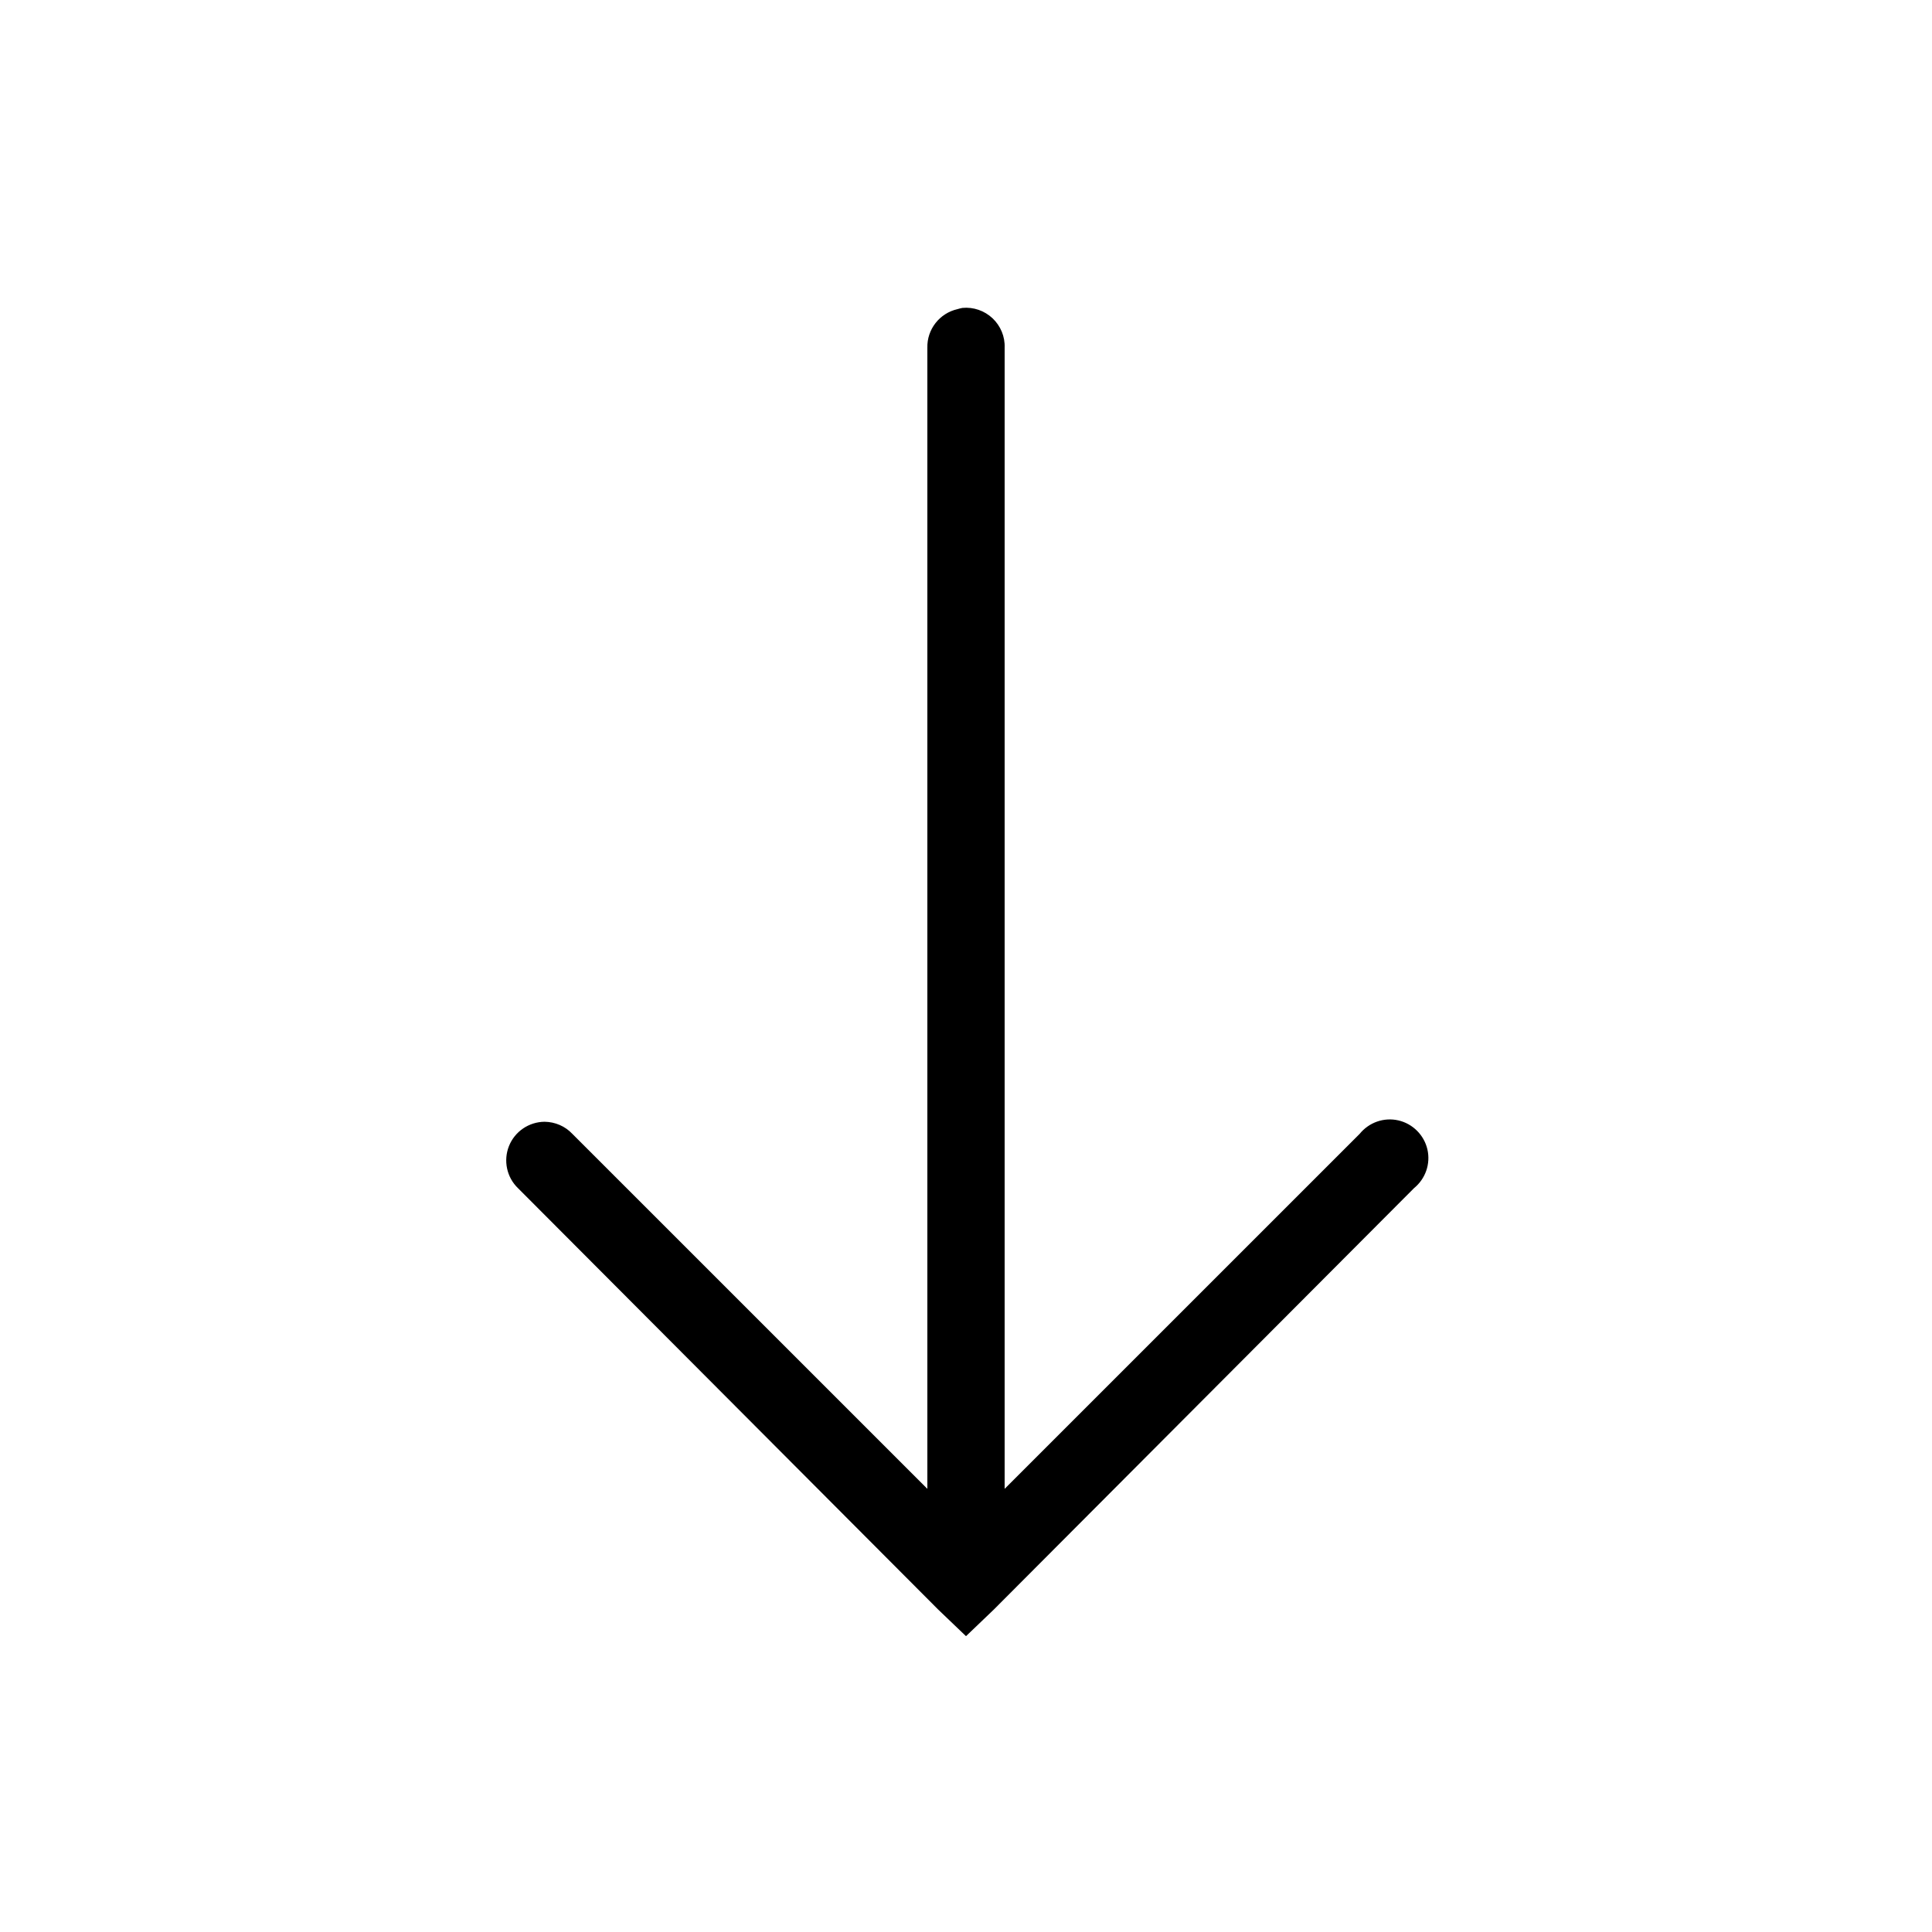 <?xml version="1.0" encoding="utf-8"?>
<svg xmlns="http://www.w3.org/2000/svg" viewBox="0 0 50 50" fill="#000000"><path d="M 24.906 7.969 C 24.863 7.977 24.82 7.988 24.781 8 C 24.316 8.105 23.988 8.523 24 9 L 24 38.531 L 14.812 29.344 C 14.625 29.145 14.367 29.035 14.094 29.031 C 13.688 29.035 13.324 29.281 13.172 29.66 C 13.023 30.035 13.113 30.469 13.406 30.75 L 24.281 41.656 L 25 42.344 L 25.719 41.656 L 36.594 30.75 C 36.891 30.508 37.027 30.121 36.941 29.746 C 36.855 29.375 36.562 29.082 36.191 28.996 C 35.816 28.91 35.43 29.047 35.188 29.344 L 26 38.531 L 26 9 C 26.012 8.711 25.895 8.434 25.688 8.238 C 25.477 8.039 25.191 7.941 24.906 7.969 Z" fill="#000000"/></svg>
